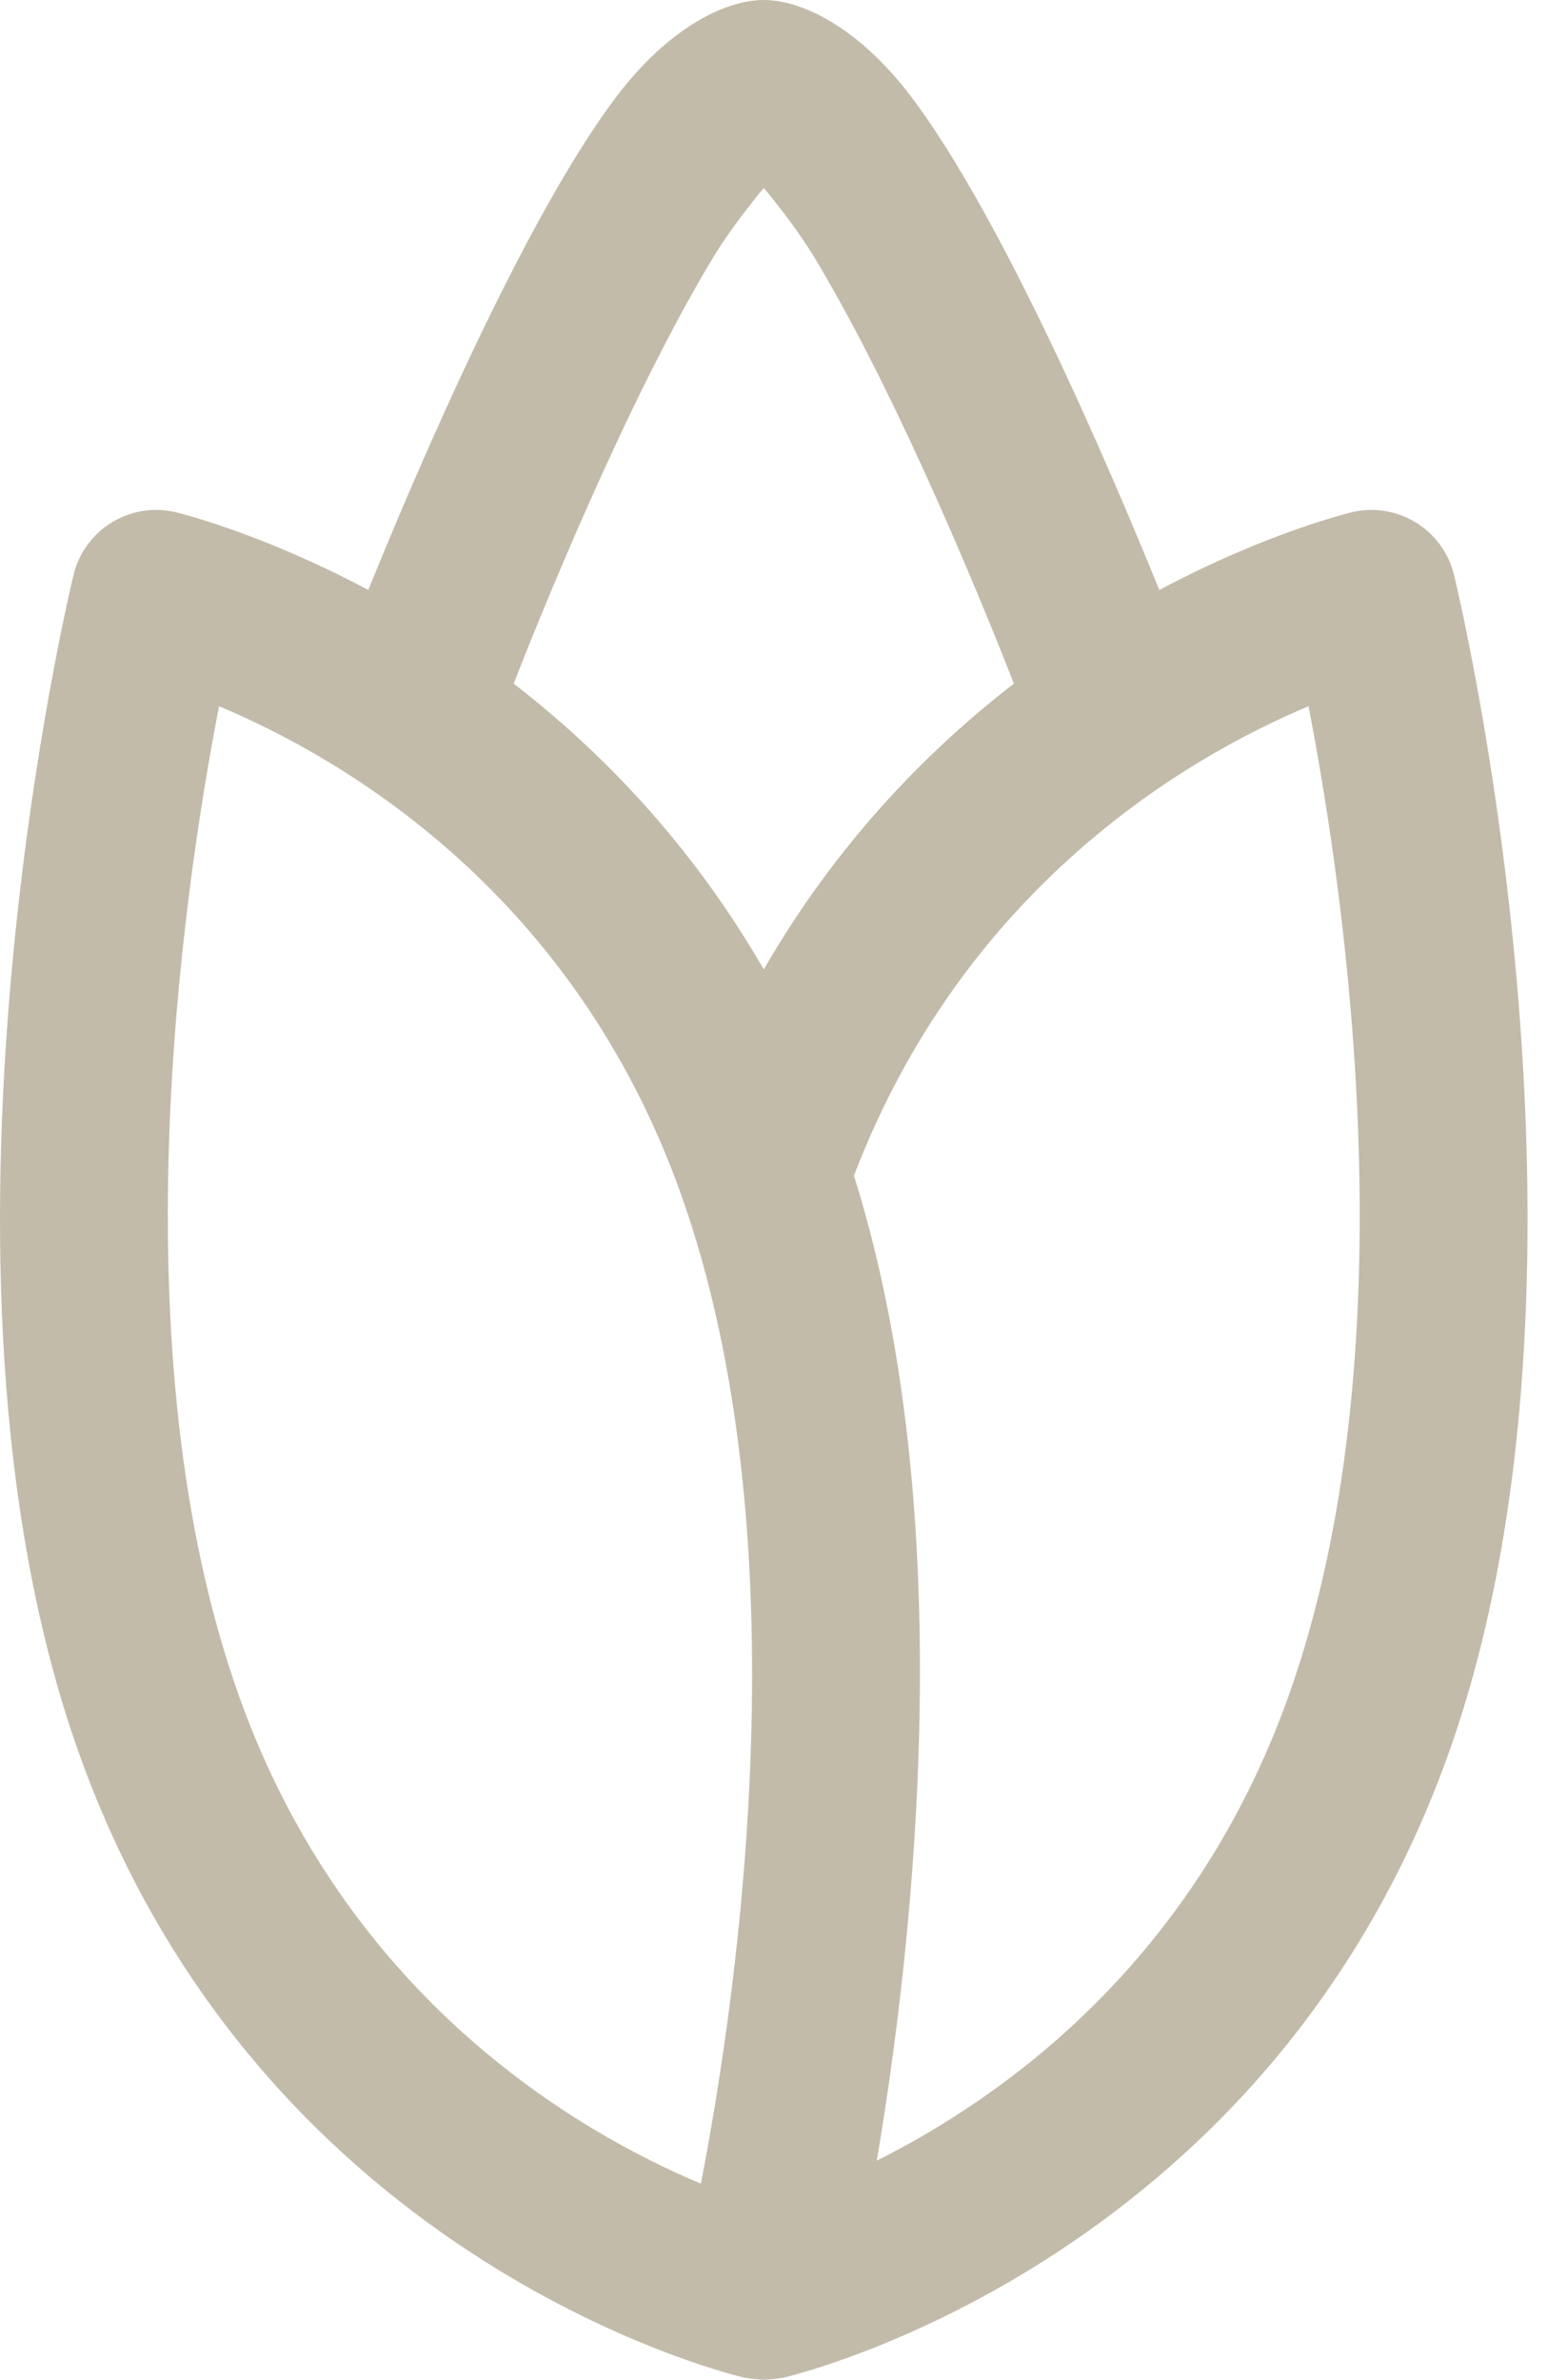 <svg width="54" height="83" viewBox="0 0 54 83" fill="none" xmlns="http://www.w3.org/2000/svg">
<path fill-rule="evenodd" clip-rule="evenodd" d="M26.643 0C25.265 0 23.3 1.014 21.536 3.329C18.299 7.574 14.471 16.572 12.847 20.577C9.011 18.537 6.111 17.861 6.111 17.861C4.537 17.499 2.963 18.463 2.569 20.034C2.569 20.034 -3.339 44.103 2.765 61.178C9.189 79.146 25.983 82.932 25.983 82.932C25.997 82.935 26.009 82.935 26.024 82.938C26.145 82.962 26.273 82.973 26.401 82.982C26.48 82.988 26.558 83 26.638 83C26.724 83 26.812 82.991 26.898 82.982C27.011 82.973 27.124 82.964 27.233 82.944C27.26 82.938 27.284 82.938 27.311 82.932C27.311 82.932 44.099 79.146 50.523 61.178C56.627 44.103 50.718 20.034 50.718 20.034C50.324 18.463 48.75 17.499 47.176 17.861C47.176 17.861 44.276 18.537 40.44 20.577C38.816 16.572 34.989 7.574 31.751 3.329C29.988 1.014 28.022 0 26.643 0ZM26.643 6.554C27.162 7.18 27.886 8.111 28.41 8.979C31.473 14.061 34.523 21.679 35.368 23.843C32.303 26.212 29.163 29.443 26.643 33.813C24.124 29.443 20.984 26.212 17.919 23.843C18.764 21.679 21.814 14.061 24.877 8.979C25.401 8.111 26.125 7.18 26.643 6.554ZM7.641 24.632C11.943 26.437 19.979 31.089 23.741 41.613C28.049 53.654 25.742 69.497 24.45 76.161C20.145 74.356 12.109 69.704 8.347 59.18C4.042 47.139 6.349 31.296 7.641 24.632ZM45.646 24.632C46.938 31.296 49.245 47.139 44.94 59.18C41.644 68.403 35.06 73.116 30.586 75.358C31.897 67.594 33.521 52.887 29.789 41.005C33.64 30.92 41.431 26.402 45.646 24.632Z" fill="#C2BBAA"/>
</svg>
